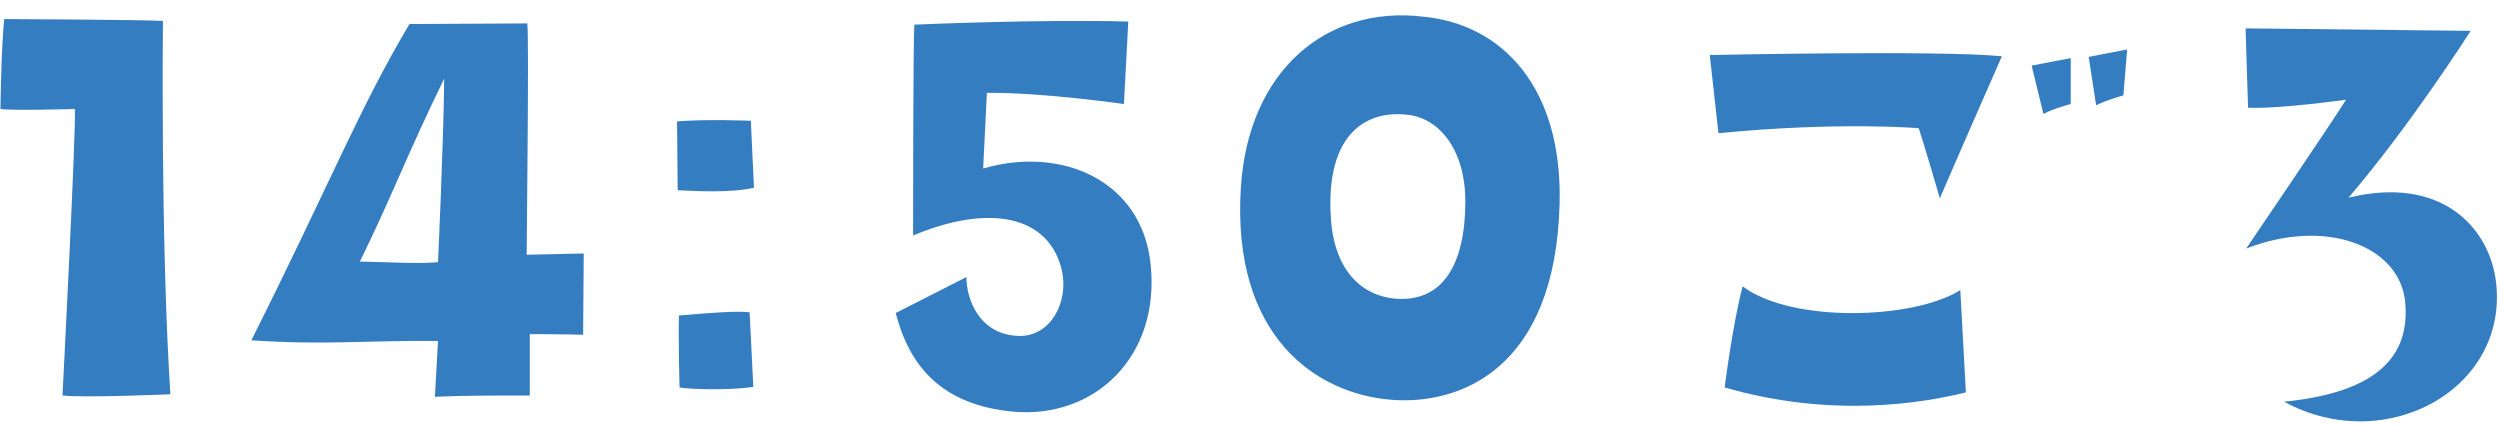 <svg width="129" height="22" viewBox="0 0 129 22" fill="none" xmlns="http://www.w3.org/2000/svg">
<path d="M3.864 5.624C3.928 6.776 3.224 20.408 3.224 20.408C4.376 20.536 8.792 20.344 8.792 20.344C8.28 12.408 8.408 1.08 8.408 1.08C7.352 1.016 0.216 0.984 0.216 0.984C0.056 2.648 0.024 5.624 0.024 5.624C0.728 5.72 3.864 5.624 3.864 5.624Z" fill="#347DC1"/>
<path d="M22.601 17.592C22.537 18.776 22.441 20.472 22.441 20.472C23.945 20.408 25.481 20.408 27.337 20.408V17.24C28.841 17.24 30.089 17.272 30.089 17.272L30.121 13.08L27.177 13.144C27.177 11.992 27.305 1.912 27.209 1.208L21.129 1.24C18.537 5.592 17.065 9.4 12.969 17.56C16.809 17.816 18.825 17.56 22.601 17.592ZM22.921 4.056C22.889 7.352 22.601 13.528 22.601 13.528C21.545 13.624 20.265 13.528 18.569 13.496C20.137 10.328 20.969 8.056 22.921 4.056Z" fill="#347DC1"/>
<path d="M38.744 6.232C38.744 6.232 36.536 6.136 34.936 6.264L34.968 9.816C35.736 9.848 37.656 9.976 38.904 9.688L38.744 6.232ZM35.032 16.28C35 17.464 35.064 19.992 35.064 19.992C35.512 20.088 37.688 20.152 38.872 19.96L38.68 16.12C38.168 16.024 36.504 16.152 35.032 16.28Z" fill="#347DC1"/>
<path d="M52.267 21.24C56.459 21.624 59.883 18.424 59.371 13.624C58.923 9.304 54.763 7.512 50.731 8.696L50.923 4.792C53.771 4.76 57.995 5.368 57.995 5.368L58.219 1.112C53.675 0.984 47.179 1.272 47.179 1.272C47.115 2.264 47.115 12.152 47.115 12.152C51.083 10.488 54.155 11.128 54.795 13.976C55.147 15.544 54.251 17.336 52.619 17.336C50.539 17.304 49.867 15.448 49.867 14.296L46.219 16.152C46.923 18.872 48.555 20.888 52.267 21.24Z" fill="#347DC1"/>
<path d="M71.835 20.632C75.259 20.888 80.251 19.128 80.475 10.52C80.635 4.568 77.563 1.24 73.403 0.856C68.475 0.28 64.411 3.608 64.027 9.688C63.547 17.368 67.931 20.344 71.835 20.632ZM72.539 5.912C74.235 6.04 75.611 7.704 75.611 10.392C75.611 13.624 74.459 15.576 72.059 15.416C69.947 15.256 68.763 13.528 68.667 11.128C68.443 7.32 70.139 5.688 72.539 5.912Z" fill="#347DC1"/>
<path d="M108.16 5.432C108.736 5.144 109.568 4.92 109.568 4.92L109.76 2.552L107.776 2.936L108.16 5.432ZM106.848 3L104.832 3.384L105.44 5.88C105.984 5.592 106.848 5.368 106.848 5.368V3ZM88.224 2.84L88.672 6.872C94.912 6.264 99.008 6.616 99.008 6.616C99.392 7.8 100.096 10.232 100.096 10.232C101.184 7.704 103.296 2.904 103.296 2.904C100.16 2.584 88.224 2.84 88.224 2.84ZM89.92 14.776C89.408 16.696 88.992 19.992 88.992 19.992C94.624 21.624 99.36 20.76 101.44 20.248L101.152 14.968C98.784 16.472 92.48 16.696 89.92 14.776Z" fill="#347DC1"/>
<path d="M121.184 10.2C124.416 6.424 127.488 1.592 127.488 1.592L115.872 1.464L116 5.56C117.664 5.624 121.056 5.144 121.056 5.144C120.384 6.232 115.904 12.824 115.904 12.824C120.032 11.224 123.744 12.696 124.096 15.48C124.416 18.36 122.688 20.248 117.856 20.728C123.168 23.608 129.6 19.992 128.768 14.36C128.352 11.672 125.92 9.048 121.184 10.2Z" fill="#347DC1"/>
</svg>
